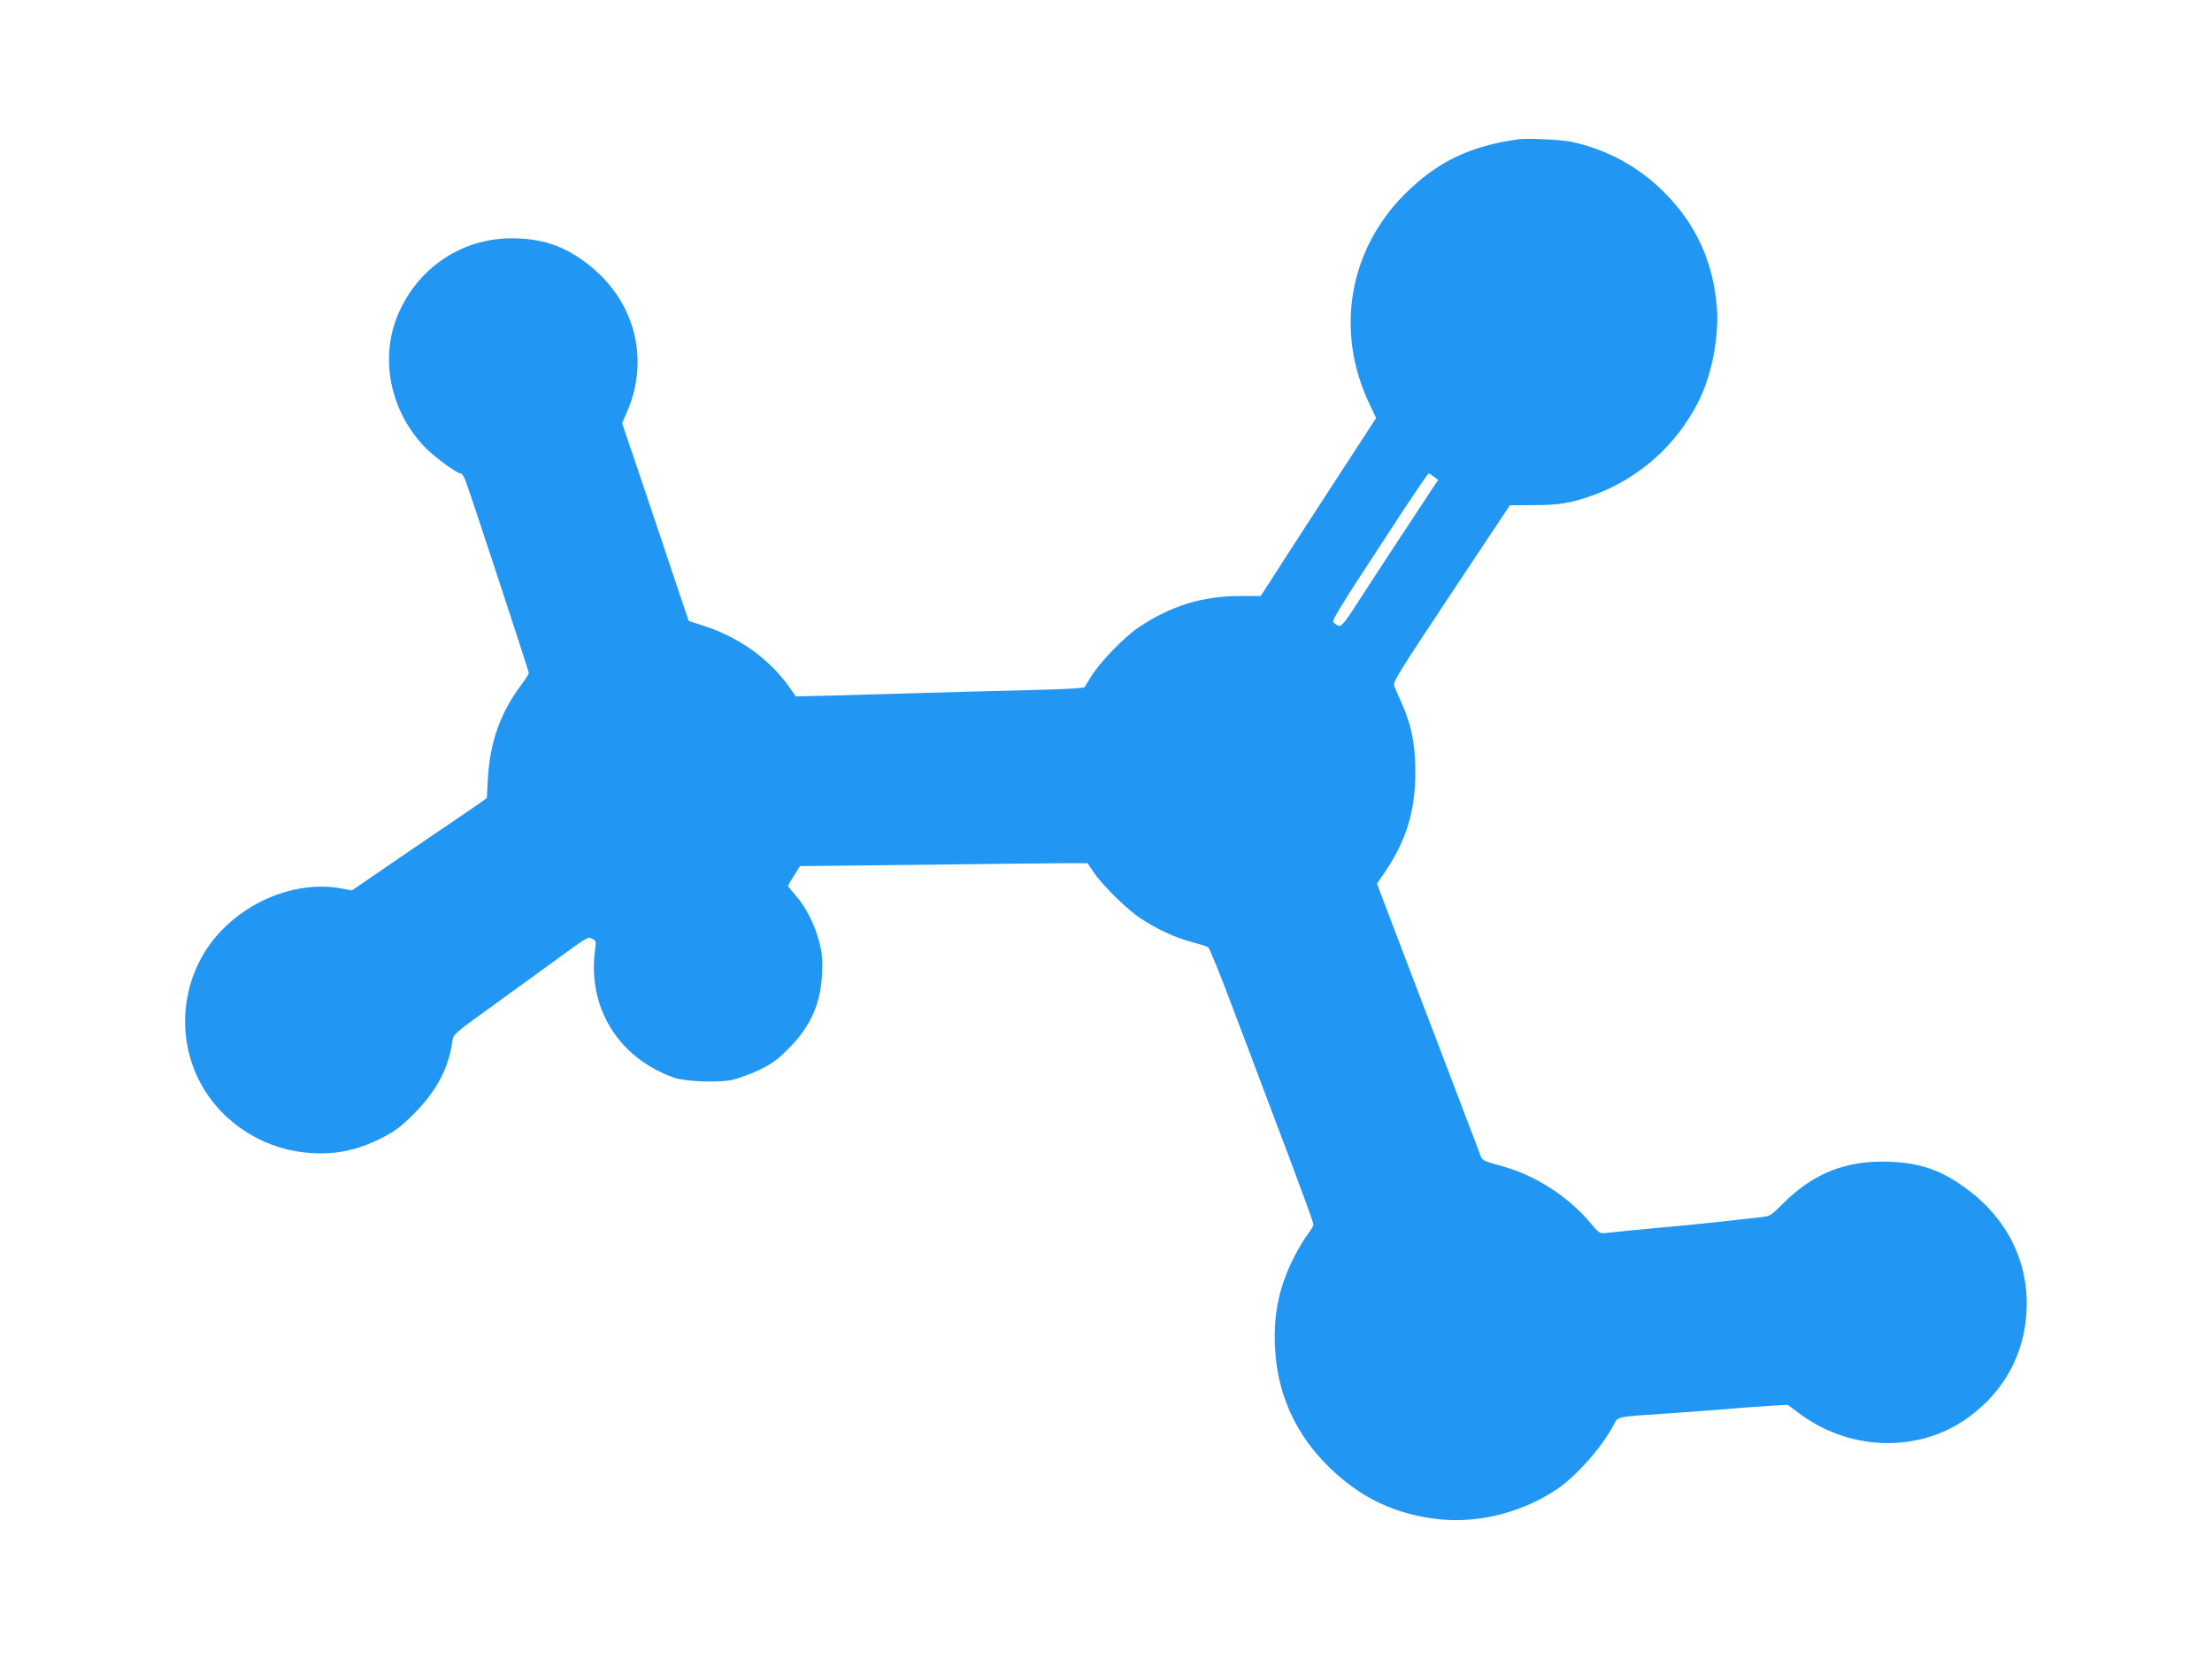 <?xml version="1.0" standalone="no"?>
<!DOCTYPE svg PUBLIC "-//W3C//DTD SVG 20010904//EN"
 "http://www.w3.org/TR/2001/REC-SVG-20010904/DTD/svg10.dtd">
<svg version="1.0" xmlns="http://www.w3.org/2000/svg"
 width="1280pt" height="960pt" viewBox="0 0 1280 960"
 preserveAspectRatio="xMidYMid meet">
<g transform="translate(0,960) scale(0.1,-0.1)"
fill="#2196f3" stroke="none">
<path d="M8785 8794 c-286 -41 -471 -132 -660 -321 -320 -323 -399 -790 -203
-1205 l41 -87 -145 -223 c-138 -212 -182 -279 -356 -548 -40 -63 -95 -147
-120 -187 l-47 -72 -120 0 c-219 0 -404 -58 -590 -184 -81 -55 -221 -200 -270
-280 l-40 -65 -65 -6 c-36 -3 -175 -8 -310 -11 -135 -3 -389 -10 -565 -15
-176 -5 -412 -12 -525 -15 l-205 -5 -40 57 c-112 158 -284 282 -485 349 l-95
31 -77 229 c-42 126 -128 383 -192 572 l-116 343 31 72 c124 292 47 613 -196
821 -147 125 -282 176 -472 177 -283 1 -534 -162 -653 -425 -118 -259 -55
-577 154 -789 57 -57 180 -147 203 -147 6 0 19 -19 27 -42 31 -82 366 -1101
366 -1112 0 -6 -20 -38 -45 -71 -119 -158 -180 -330 -192 -542 l-6 -111 -46
-33 c-43 -30 -131 -90 -395 -269 -61 -42 -162 -111 -225 -154 l-115 -79 -62
12 c-243 44 -521 -57 -705 -257 -205 -223 -256 -556 -128 -831 112 -242 354
-412 624 -440 165 -17 298 9 450 87 73 38 108 64 185 142 123 124 195 258 216
404 8 55 -9 40 293 258 100 73 220 160 266 193 235 171 225 165 251 153 23
-11 24 -15 17 -67 -43 -334 136 -623 457 -737 62 -22 253 -30 332 -14 35 7
106 33 158 57 79 38 107 59 175 127 126 127 184 259 192 431 4 80 1 117 -16
183 -25 100 -79 206 -138 272 -23 26 -43 51 -43 54 0 3 16 30 35 60 l34 54
713 8 c392 5 767 9 832 9 l119 0 34 -50 c52 -78 198 -221 277 -272 96 -62 195
-108 291 -134 44 -12 87 -25 95 -29 8 -4 73 -164 145 -356 73 -192 180 -477
239 -634 60 -157 123 -325 141 -375 18 -49 45 -121 59 -160 14 -38 26 -76 26
-82 0 -7 -15 -32 -33 -56 -18 -23 -51 -78 -74 -122 -97 -188 -130 -360 -112
-576 21 -247 125 -467 306 -645 186 -183 388 -279 647 -306 227 -23 479 42
676 175 114 77 265 249 328 373 24 47 14 45 297 64 83 5 229 16 325 24 96 8
222 18 280 21 l105 6 60 -45 c288 -219 680 -236 965 -42 201 137 326 340 352
573 35 300 -87 574 -337 760 -145 109 -266 152 -442 160 -256 12 -449 -64
-629 -245 -67 -67 -71 -70 -129 -76 -33 -4 -98 -11 -145 -16 -112 -13 -357
-38 -445 -45 -68 -6 -233 -22 -305 -30 -33 -4 -39 1 -85 56 -127 153 -320 278
-510 330 -116 31 -119 33 -133 75 -8 22 -35 95 -62 164 -54 141 -111 292 -200
525 -34 88 -74 194 -90 235 -37 97 -202 531 -225 591 l-17 46 44 64 c126 185
178 355 178 582 0 157 -22 270 -76 391 -20 44 -40 92 -46 106 -9 23 22 73 329
535 l340 511 134 1 c150 0 216 11 339 54 269 96 489 289 618 545 77 152 120
373 107 544 -21 264 -121 484 -306 668 -147 148 -335 249 -539 292 -59 12
-255 21 -305 14z m-487 -1953 l24 -18 -184 -279 c-101 -153 -213 -324 -248
-379 -116 -181 -129 -196 -151 -184 -11 6 -22 16 -25 23 -3 8 61 115 143 240
81 124 205 314 275 421 71 107 131 195 135 195 5 0 19 -9 31 -19z"/>
</g>
</svg>

